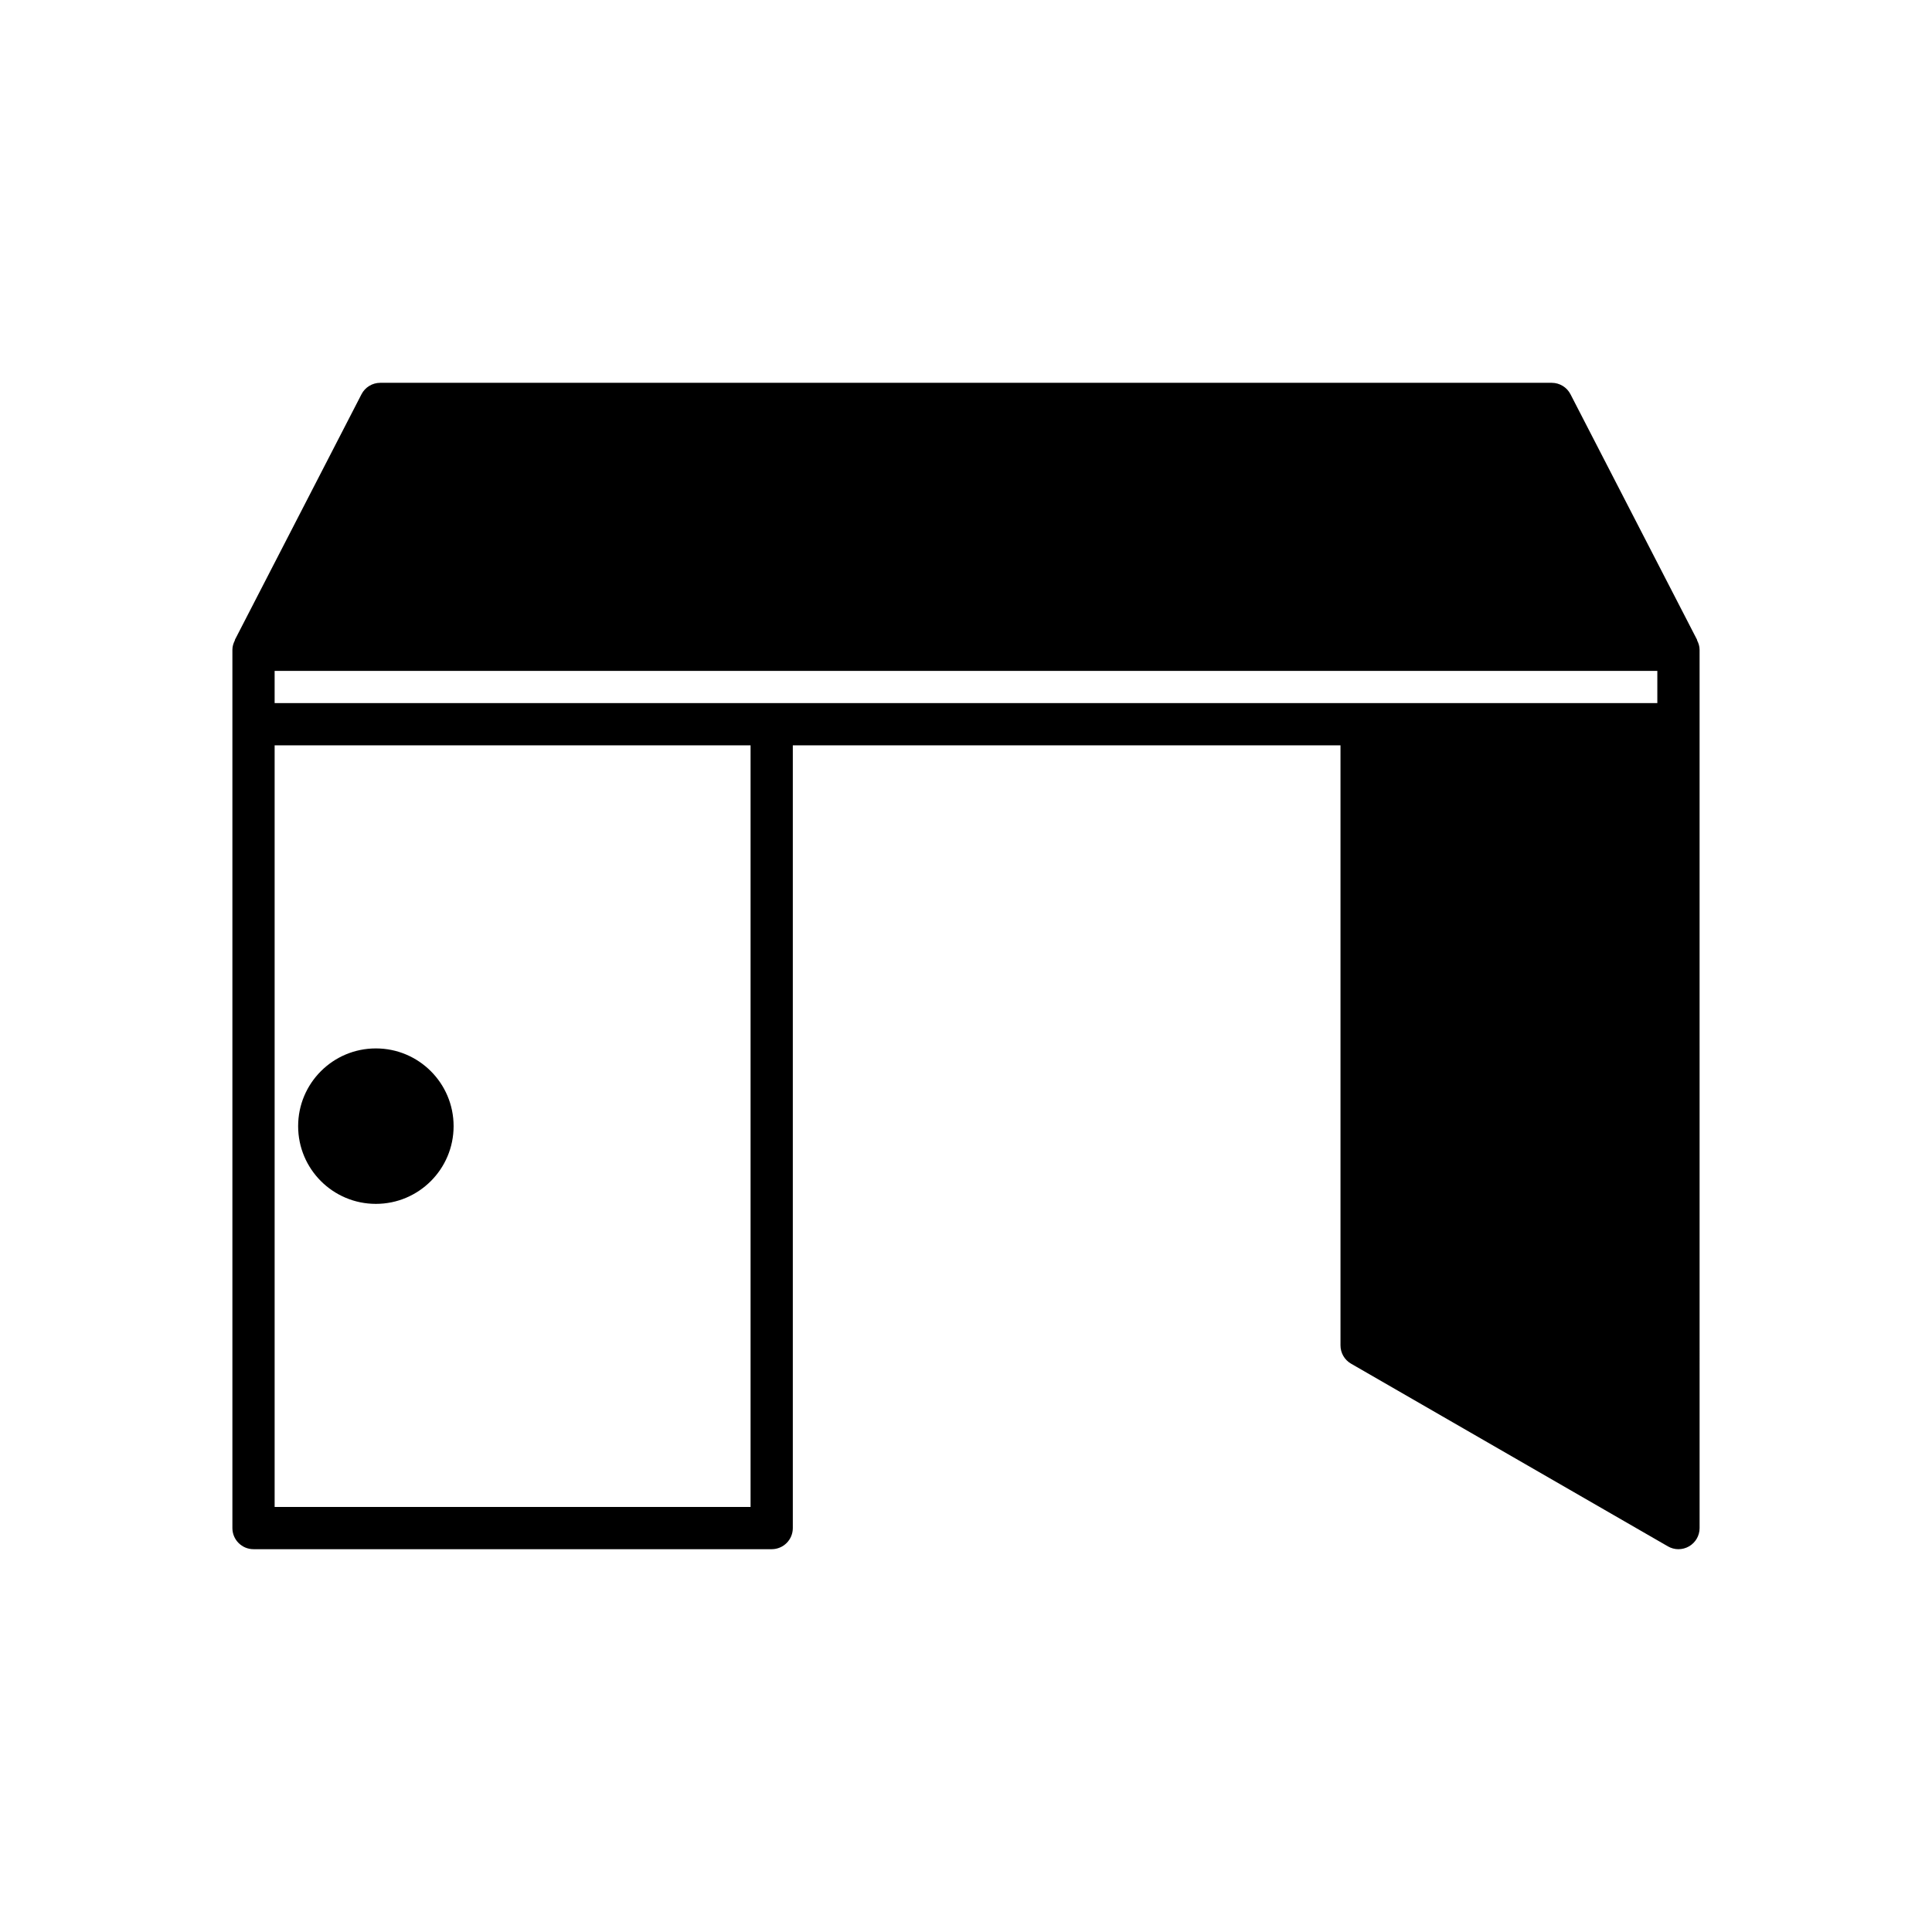 <?xml version="1.0" encoding="UTF-8"?>
<!-- Uploaded to: SVG Repo, www.svgrepo.com, Generator: SVG Repo Mixer Tools -->
<svg fill="#000000" width="800px" height="800px" version="1.1" viewBox="144 144 512 512" xmlns="http://www.w3.org/2000/svg">
 <g>
  <path d="m588.81 554.55c0.969 0 1.934-0.25 2.801-0.75 1.734-1 2.801-2.848 2.801-4.848l-0.004-213.03v-19.73c0-0.93-0.281-1.766-0.68-2.535l0.055-0.027-33.586-65.145c-0.957-1.863-2.879-3.035-4.973-3.035h-310.45c-2.094 0-4.019 1.168-4.977 3.035l-33.586 65.145 0.055 0.027c-0.398 0.77-0.68 1.605-0.68 2.535v232.76c0 3.094 2.504 5.598 5.598 5.598h137.32c3.094 0 5.598-2.504 5.598-5.598v-207.43h145.14v159.02c0 2 1.066 3.848 2.805 4.848l83.969 48.414c0.863 0.5 1.824 0.75 2.793 0.75zm-245.9-11.195h-126.13v-201.83h126.13zm240.3-213.03h-366.43v-8.531h366.43z"/>
  <path d="m264.21 442.44c0 11.375-9.223 20.598-20.598 20.598-11.379 0-20.602-9.223-20.602-20.598 0-11.379 9.223-20.598 20.602-20.598 11.375 0 20.598 9.219 20.598 20.598"/>
 </g>
</svg>